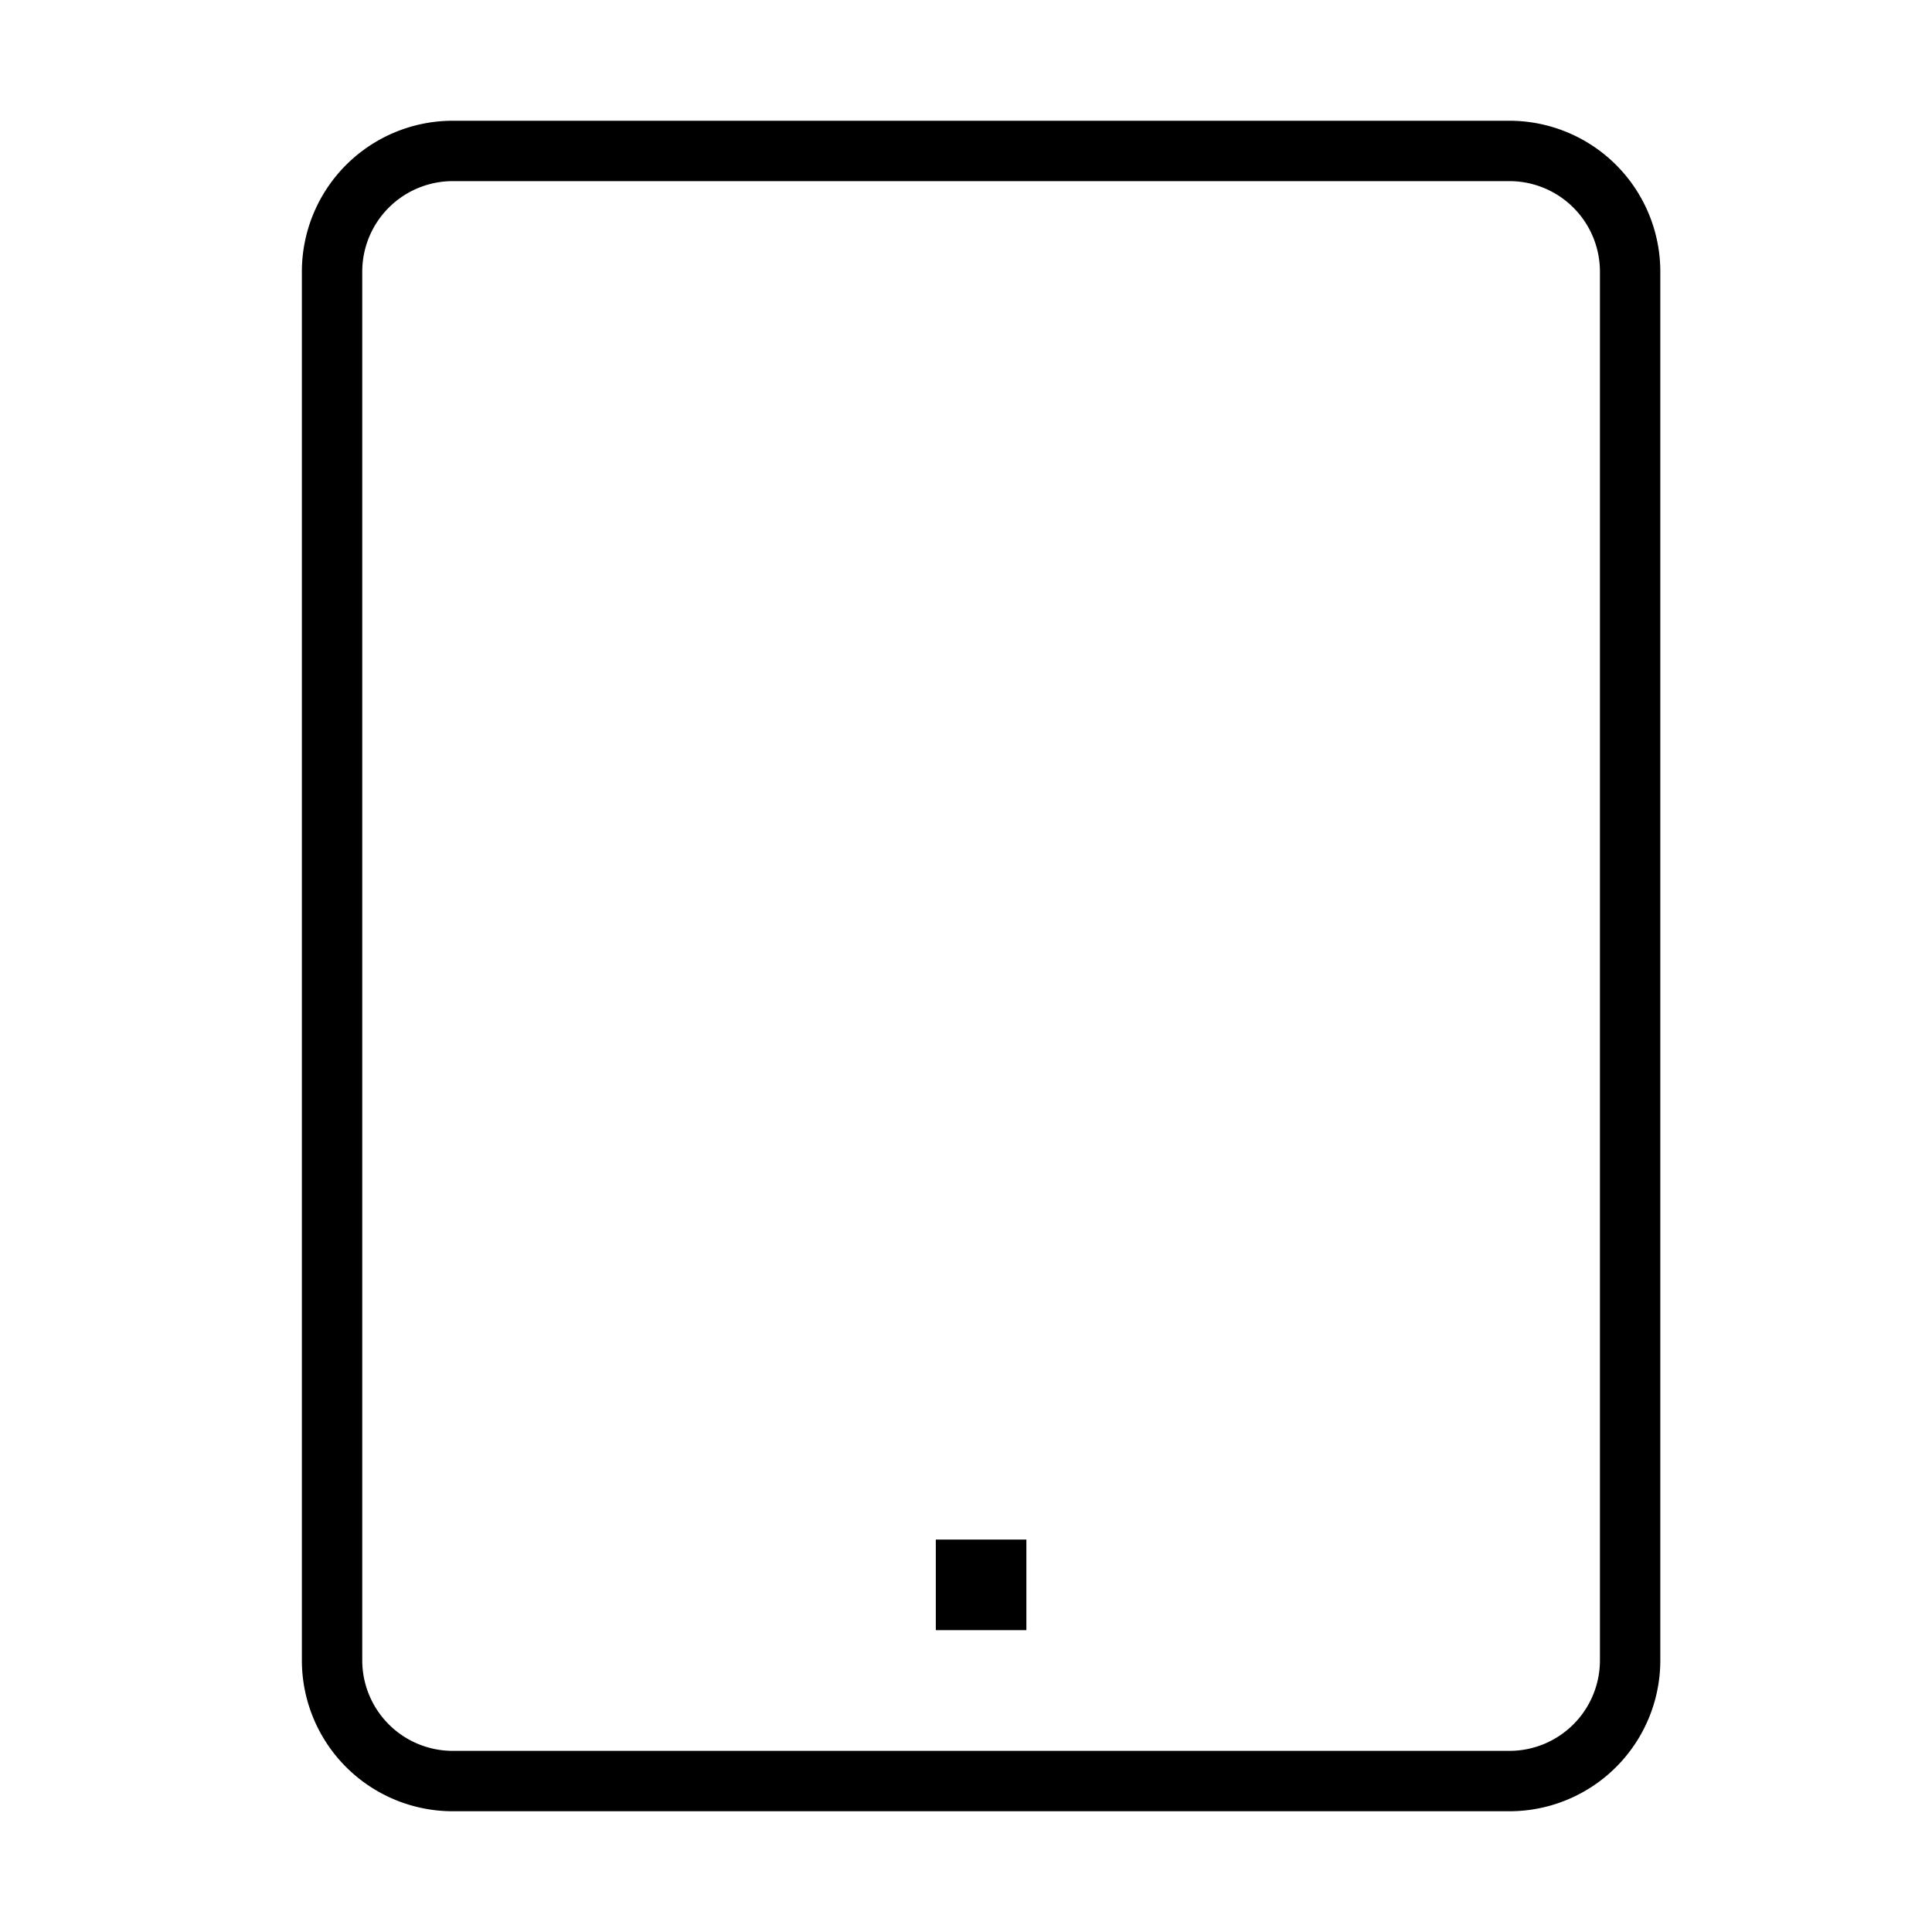 <svg xmlns="http://www.w3.org/2000/svg" viewBox="0 0 64 64"><path class="svg-base" d="M50 60H15a5 5 0 01-5-5V9a5 5 0 015-5h35a5 5 0 015 5v46a5 5 0 01-5 5zM15 6a3 3 0 00-3 3v46a3 3 0 003 3h35a3 3 0 003-3V9a3 3 0 00-3-3zm19 45h-3v3h3z"/></svg>